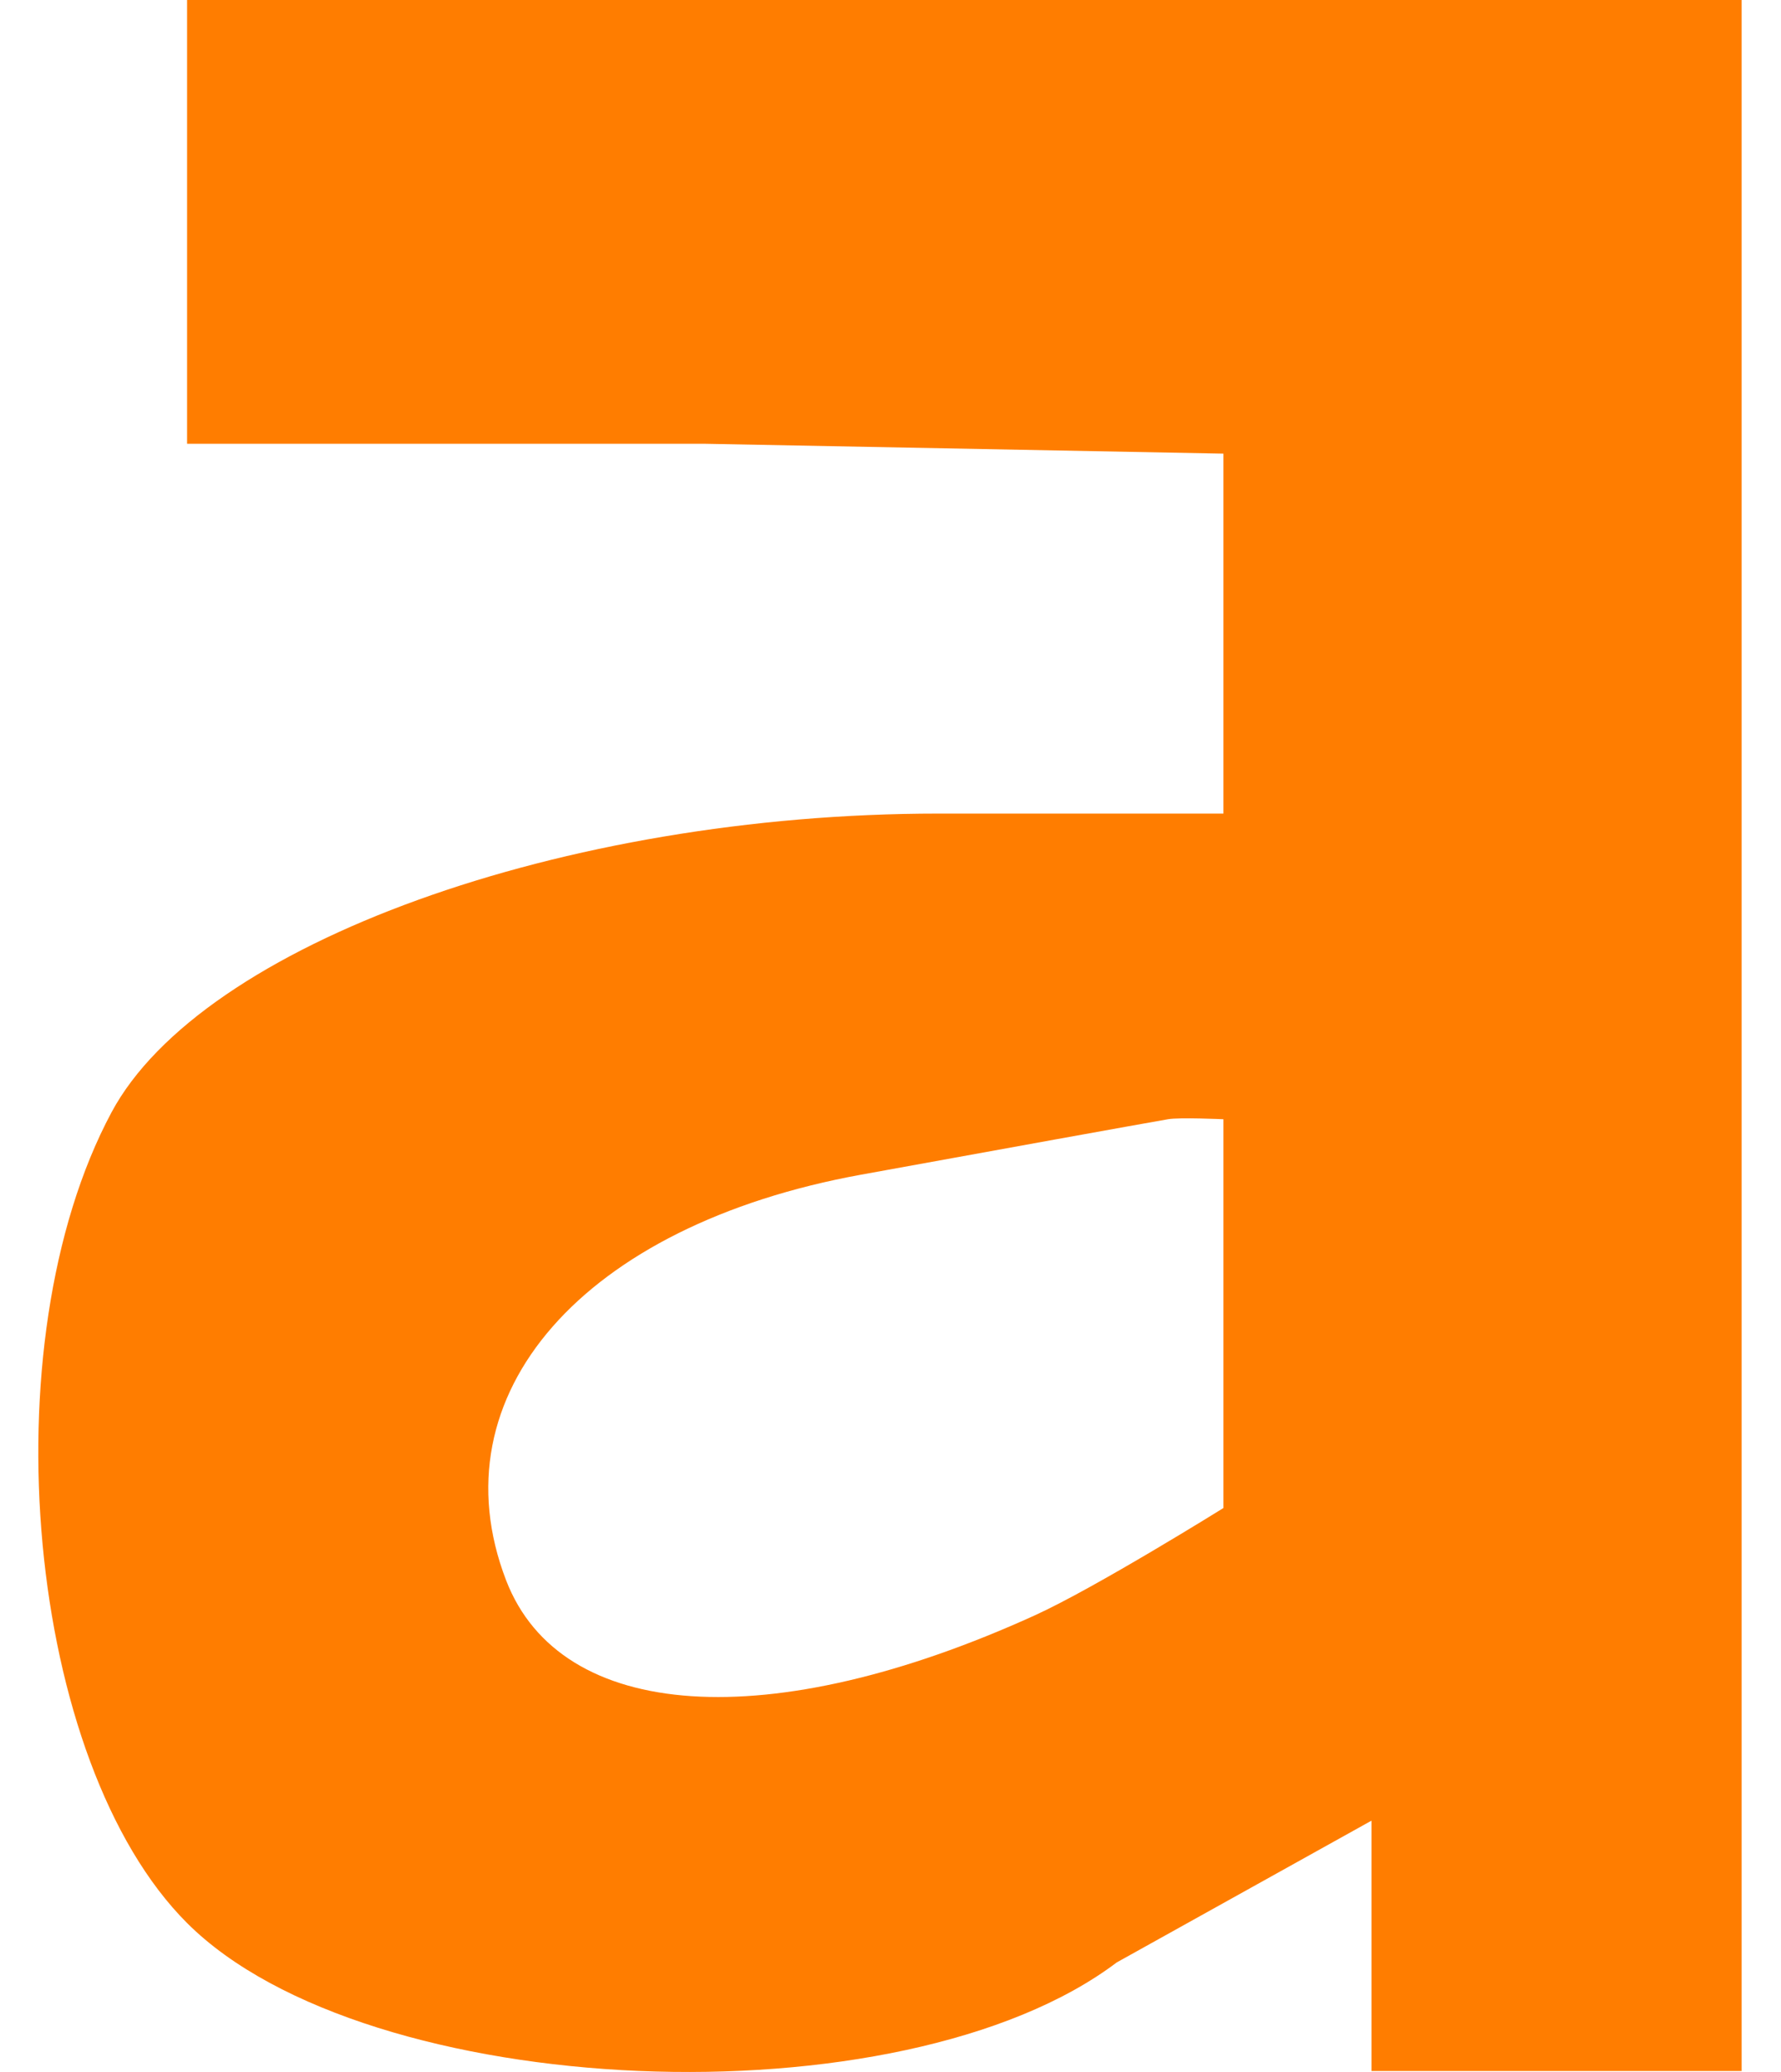 <svg width="43" height="50" viewBox="0 0 43 50" fill="none" xmlns="http://www.w3.org/2000/svg">
<g clip-path="url(#clip0_964_148)">
<path fill-rule="evenodd" clip-rule="evenodd" d="M42.049 24.988V49.976H37.581C36.036 49.976 33.113 49.976 33.113 49.976C33.113 49.976 33.113 48.039 33.113 47.299V43.935L26.963 47.356C21.767 51.279 8.849 50.733 4.517 46.406C0.64 42.535 -0.301 32.431 2.692 26.843C4.867 22.784 13.593 19.633 22.656 19.633H29.538V15.171V10.947L17.028 10.709H4.517V5.355V0H23.283H42.049V24.988ZM12.218 38.132C10.497 33.65 14.073 29.568 20.788 28.347C24.127 27.74 27.46 27.137 28.198 27.009C28.474 26.96 29.538 27.009 29.538 27.009V31.84V36.391C29.538 36.391 26.452 38.313 24.986 38.98C18.588 41.891 13.535 41.555 12.218 38.132Z" fill="#FF7D00"/>
</g>
<defs>
<clipPath id="clip0_964_148">
<rect width="41.124" height="50" fill="white" transform="translate(0.925)"/>
</clipPath>
</defs>
</svg>
